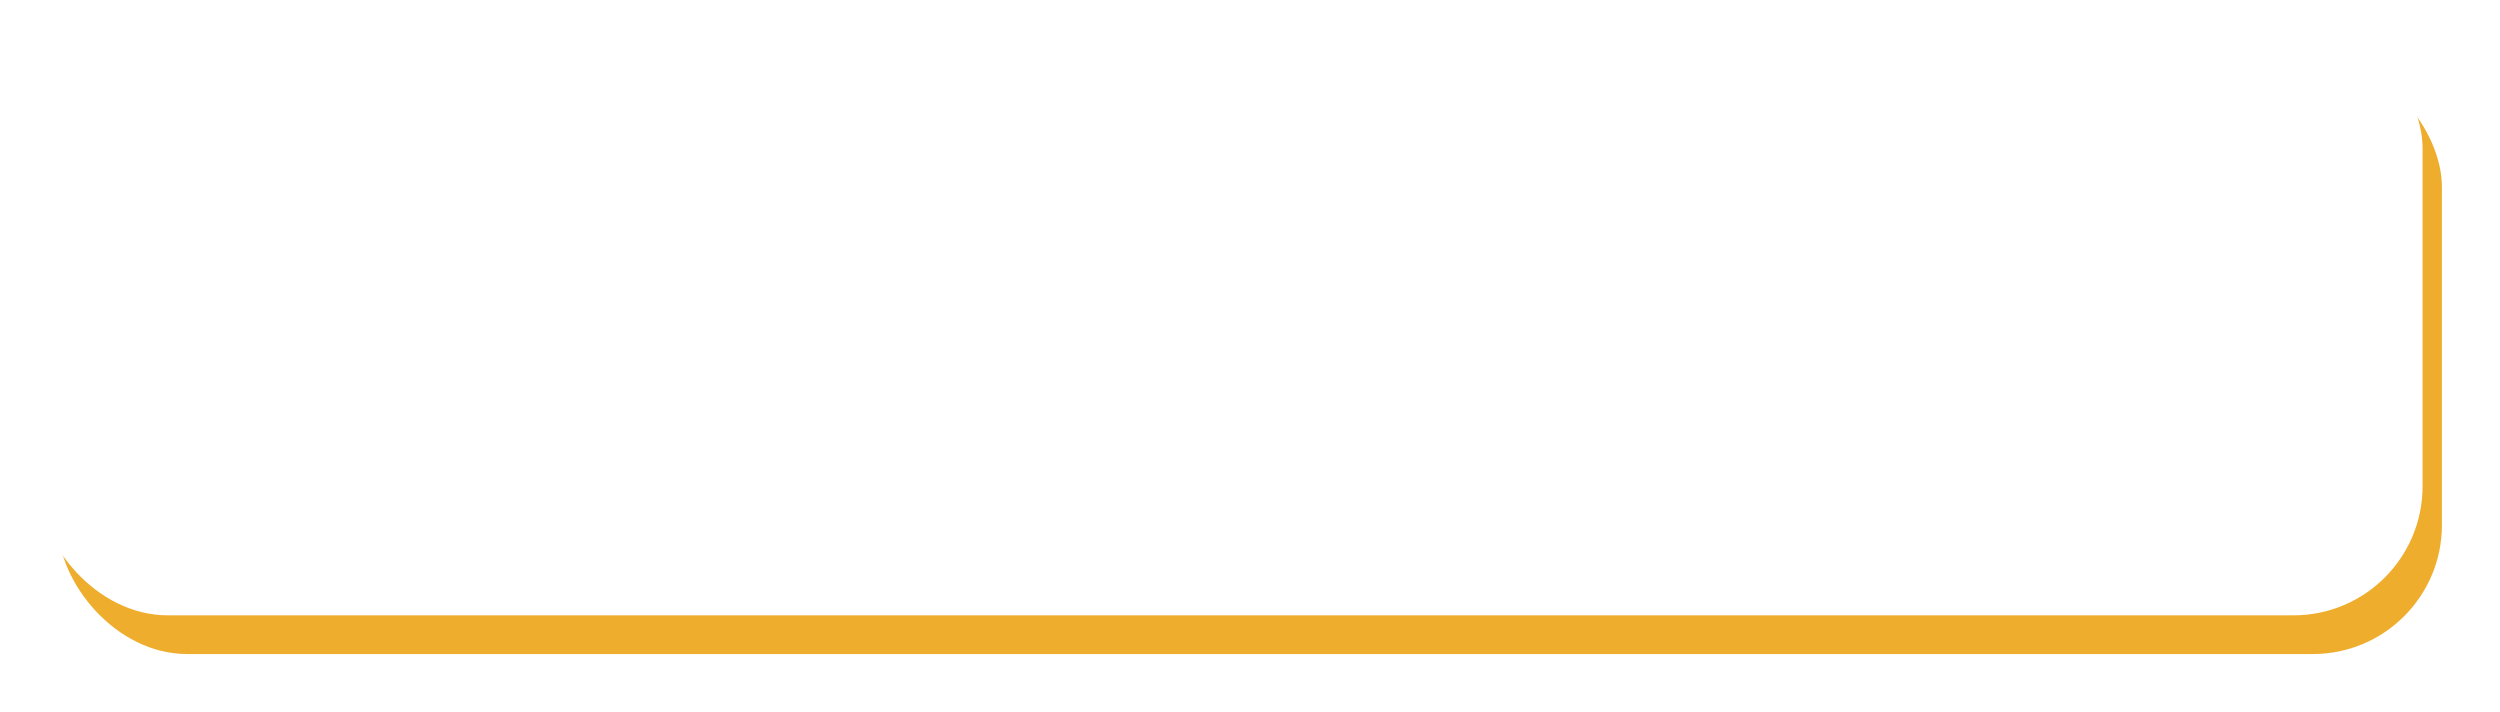 <svg xmlns="http://www.w3.org/2000/svg" xmlns:xlink="http://www.w3.org/1999/xlink" width="387.448" height="110.362" viewBox="0 0 387.448 110.362">
  <defs>
    <filter id="長方形_16" x="0" y="0" width="387.448" height="110.362" filterUnits="userSpaceOnUse">
      <feOffset dy="3" input="SourceAlpha"/>
      <feGaussianBlur stdDeviation="3" result="blur"/>
      <feFlood flood-opacity="0.161"/>
      <feComposite operator="in" in2="blur"/>
      <feComposite in="SourceGraphic"/>
    </filter>
    <filter id="長方形_16-2" x="0" y="0" width="387.448" height="110.362" filterUnits="userSpaceOnUse">
      <feOffset dx="-3" dy="-3" input="SourceAlpha"/>
      <feGaussianBlur stdDeviation="3" result="blur-2"/>
      <feFlood flood-opacity="0.161" result="color"/>
      <feComposite operator="out" in="SourceGraphic" in2="blur-2"/>
      <feComposite operator="in" in="color"/>
      <feComposite operator="in" in2="SourceGraphic"/>
    </filter>
  </defs>
  <g id="btn_mail" transform="translate(-571 -1520)">
    <g id="コンポーネント_9_1" data-name="コンポーネント 9 – 1" transform="translate(580 1526)">
      <g data-type="innerShadowGroup">
        <g transform="matrix(1, 0, 0, 1, -9, -6)" filter="url(#長方形_16)">
          <rect id="長方形_16-3" data-name="長方形 16" width="369.448" height="92.362" rx="20" transform="translate(9 6)" fill="#efad2d"/>
        </g>
        <g transform="matrix(1, 0, 0, 1, -9, -6)" filter="url(#長方形_16-2)">
          <rect id="長方形_16-4" data-name="長方形 16" width="369.448" height="92.362" rx="20" transform="translate(9 6)" fill="#fff"/>
        </g>
      </g>
    </g>
    <path id="パス_315" data-name="パス 315" d="M-114.809-27.195l-5.513-1.924a23.077,23.077,0,0,1-.888,3.4,38.368,38.368,0,0,1-4.107,8.806c-3-2.22-6.882-4.884-9.842-6.7l-3.145,3.774a101.727,101.727,0,0,1,9.99,7.03,40.717,40.717,0,0,1-14.06,10.915l4.144,3.737A46.254,46.254,0,0,0-124.466-9.583a74.5,74.5,0,0,1,8.214,8.177l3.811-4.218a96.884,96.884,0,0,0-8.88-8.177,55.88,55.88,0,0,0,4.958-10.064C-115.993-24.716-115.29-26.344-114.809-27.195Zm9.953,10.064v5.809c1.369-.111,3.848-.185,5.957-.185H-79.03c1.554,0,3.441.148,4.329.185v-5.809c-.962.074-2.59.222-4.329.222H-98.9C-100.823-16.909-103.524-17.02-104.856-17.131ZM-51.909-.814-48.8,1.739A7.905,7.905,0,0,1-47.21.629a40.739,40.739,0,0,0,12.543-10.1l-2.849-4.07a23.43,23.43,0,0,1-9.139,7.807V-25.086a18.788,18.788,0,0,1,.259-3.219h-5.513a16.4,16.4,0,0,1,.3,3.182V-3.552A14.079,14.079,0,0,1-51.909-.814ZM-69.04-1.369l4.514,3A21.694,21.694,0,0,0-57.94-8.991c1-3.737,1.11-11.544,1.11-15.91a24.37,24.37,0,0,1,.259-3.367H-62.01a14.041,14.041,0,0,1,.333,3.4c0,4.477-.037,11.47-1.073,14.652A17.454,17.454,0,0,1-69.04-1.369Zm38.192-17.839.364,3.836c3.248-.7,8.96-1.316,11.592-1.6a11.2,11.2,0,0,0-4.172,8.652c0,6.076,5.544,9.212,11.424,9.6l1.316-3.836c-4.76-.252-9.072-1.9-9.072-6.524a8.509,8.509,0,0,1,5.936-7.84,29.088,29.088,0,0,1,5.4-.392l-.028-3.584c-1.988.084-5.04.252-7.924.5-5.124.42-9.744.84-12.1,1.036C-28.636-19.292-29.728-19.236-30.848-19.208ZM-12.06-14.56l-2.072.868A21.6,21.6,0,0,1-11.948-9.8l2.128-.952A34.754,34.754,0,0,0-12.06-14.56Zm3.136-1.288-2.044.952a24.632,24.632,0,0,1,2.3,3.78l2.1-1.008A41.882,41.882,0,0,0-8.924-15.848ZM22.087-18.87H19.275v-4.736h2.812Zm0,8.621H19.275v-4.7h2.812Zm-15.54-4.7H9.211v4.7H6.547Zm9.065,0v4.7H12.874v-4.7ZM12.874-18.87v-4.736h2.738v4.736ZM6.547-23.606H9.211v4.736H6.547ZM2.662-18.87H-2.3v3.922H2.662v4.7h-4.4v3.922H30.412v-3.922H26.12v-4.7h4.81V-18.87H26.12v-4.736H29.6v-3.885H7.4a19.918,19.918,0,0,0,1.443-2.59L4.549-31.339A22.753,22.753,0,0,1-3.11-22.5,40.748,40.748,0,0,1,.479-19.61a25.425,25.425,0,0,0,2.183-1.924ZM1.515,3.256a20.248,20.248,0,0,0,4.218-7.77L1.478-5.55a18.232,18.232,0,0,1-4.144,7.1ZM8.1-4.255a46.968,46.968,0,0,1,.7,7.067L13.1,2.183a48.4,48.4,0,0,0-.925-6.919Zm7.326.074a39.428,39.428,0,0,1,1.887,7.03L21.717,2a41.233,41.233,0,0,0-2.146-6.882Zm7.326-.185a47.656,47.656,0,0,1,4.366,7.585L31.633,1.7a50.186,50.186,0,0,0-4.662-7.4Zm37.37-20.5a27.805,27.805,0,0,0-5.883-4.477l-2.109,2.96a29.768,29.768,0,0,1,5.735,4.81Zm-9.694,7.77A31.29,31.29,0,0,1,56.5-12.469l2.22-3.515A30.9,30.9,0,0,0,52.5-20.239ZM47.1-29.3a68.824,68.824,0,0,1-2.035,8.658l2.775.777c.925-2.146,2-5.661,2.96-8.621Zm-7.178,8.658a37.1,37.1,0,0,0-1.887-8.473l-3.071.814a36.588,36.588,0,0,1,1.665,8.547Zm10.1,12.173c-.777-1.036-4.292-5.18-5.365-6.253v-.259h5.476v-4.107H44.657v-12.1h-4.07v12.1H35v4.107h4.218A34.253,34.253,0,0,1,34.334-5.4a26.146,26.146,0,0,1,2,4.551,37.973,37.973,0,0,0,4.255-9.1V3.108h4.07V-9.879a49.426,49.426,0,0,1,2.664,4.81ZM69.6-7.622l-.666-4.107-3.774.7v-20.35H61.011v21.09L50.022-8.325l.666,4.107,10.323-1.85v9.25h4.144v-9.99ZM82.545-19.61H87.17v-4.144H82.545v-7.585H78.327v7.585H73.036v4.144h4.773c-1.184,4.4-3.33,9.435-5.735,12.358a21.683,21.683,0,0,1,2.072,4.144,31.734,31.734,0,0,0,4.181-8.325V3.182h4.218V-12.21c1.036,1.665,2.109,3.4,2.664,4.588l2.516-3.589c-.74-.925-3.885-4.736-5.18-6.142ZM92.683-3.219V-7.955h8.695v4.736Zm8.695-13.431v4.7H92.683v-4.7Zm0-8.547v4.588H92.683V-25.2ZM88.465-29.341V2.886h4.218V.777h8.695V2.664h4.44v-32Zm51.689-.037a32.5,32.5,0,0,1-2.664,6.031l3.256,1.258c1.036-1.554,2.368-3.811,3.589-5.957ZM144.668-17.5a76.93,76.93,0,0,0-8.769-5.735,39.036,39.036,0,0,0,.925-8.066h-4.255c-.3,7.326-.888,11.544-8.584,13.949a10.784,10.784,0,0,1,2.442,3.478c4-1.369,6.4-3.219,7.918-5.661a55.4,55.4,0,0,1,7.4,5.365ZM127.093-4.847a14.133,14.133,0,0,0,3.441-7.548l-3.848-.777c-.481,2.516-1.591,5.106-3.219,6.512Zm.037-24.309a11.975,11.975,0,0,1-2.775,6.1l3.441,1.48a13.192,13.192,0,0,0,2.923-6.845Zm-4.181-1.036H112.071v3.33h10.878Zm1.332,4.958h-14.06v3.478h14.06Zm-1.221,5.143h-11.1v3.367h11.1Zm-11.1,8.362h11.1v-3.293h-11.1Zm7.4,5.291v4.255h-3.811V-6.438ZM123.1-9.916H111.849V2.7h3.7V1.258H123.1Zm17.686,4.181a71.167,71.167,0,0,0,3.885-6.364l-4.329-1.332a40,40,0,0,1-2.923,6.4,7.971,7.971,0,0,1-.7-3.108v-5.587h-4.477v5.587c0,2.479-1.887,7.326-8.954,9.8a18.443,18.443,0,0,1,2.4,3.589c5.106-1.85,8.066-5.846,8.806-8.14a13.69,13.69,0,0,0,7.992,8.14A34.764,34.764,0,0,1,145-.481c-4.366-1.628-6.586-4.218-7.585-6.475Z" transform="translate(765 1586)" fill="#fff"/>
  </g>
</svg>
